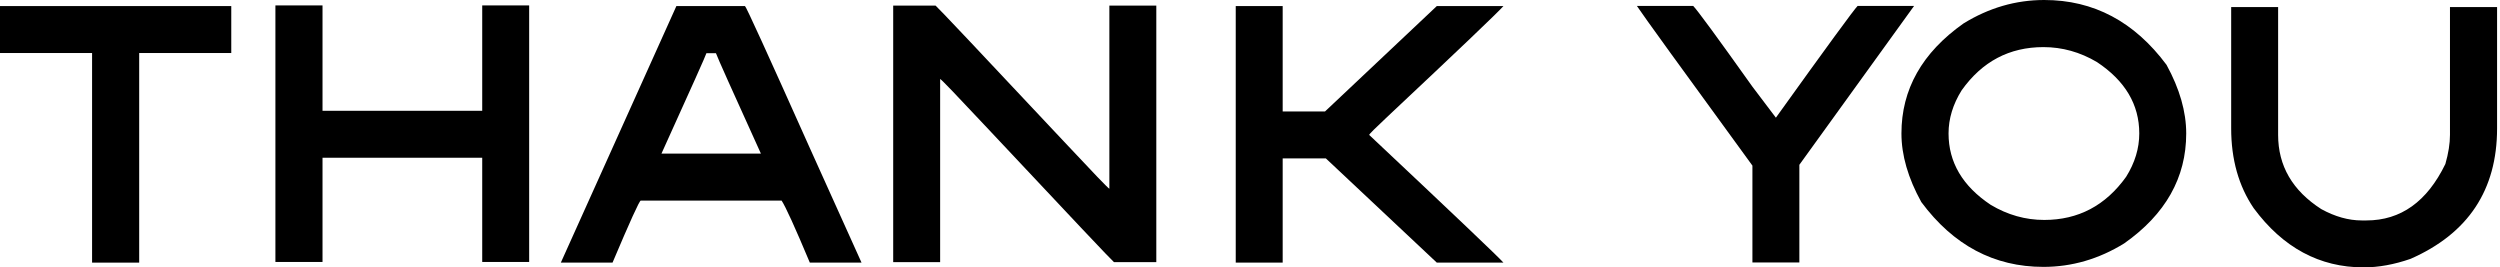 <svg width="748" height="80" viewBox="0 0 748 80" fill="none" xmlns="http://www.w3.org/2000/svg">
<path d="M0 1.817H69.196V15.863H41.645V78.576H27.551V15.863H0V1.817Z" fill="black" style="mix-blend-mode:exclusion"/>
<path d="M82.403 1.621H96.497V33.149H144.281V1.621H158.326V78.379H144.281V47.195H96.497V78.379H82.403V1.621Z" fill="black" style="mix-blend-mode:exclusion"/>
<path d="M222.902 1.817C223.197 1.883 229.663 16.043 242.3 44.297L257.77 78.576H242.3C237.848 67.968 235.032 61.78 233.853 60.012H191.717C191.324 60.012 188.509 66.2 183.27 78.576H167.801L202.374 1.817H222.902ZM211.361 15.912C211.361 16.174 206.876 26.192 197.905 45.967H227.666C219.186 27.305 214.701 17.287 214.209 15.912H211.361Z" fill="black" style="mix-blend-mode:exclusion"/>
<path d="M267.244 1.67H279.915C280.275 1.866 293.109 15.453 318.417 42.431C327.027 51.631 331.529 56.313 331.922 56.476V1.67H345.967V78.428H333.297C332.937 78.232 320.103 64.645 294.795 37.667C286.184 28.467 281.683 23.786 281.29 23.622V78.428H267.244V1.67Z" fill="black" style="mix-blend-mode:exclusion"/>
<path d="M369.733 1.817H383.778V33.346H396.448L429.892 1.817H449.831C447.997 3.88 436.391 14.946 415.012 35.015C411.443 38.355 409.659 40.139 409.659 40.368C434.869 64.072 448.259 76.808 449.831 78.576H429.892L396.694 47.391H383.778V78.576H369.733V1.817Z" fill="black" style="mix-blend-mode:exclusion"/>
<path d="M489.749 1.768H506.594C507.74 2.881 513.649 10.935 524.323 25.93L531.345 35.212C546.569 13.996 554.722 2.848 555.802 1.768H572.696L538.368 49.306V78.527H524.323V49.552C503.14 20.512 491.615 4.584 489.749 1.768Z" fill="black" style="mix-blend-mode:exclusion"/>
<path d="M611.636 0C626.402 0 638.597 6.466 648.223 19.398C652.152 26.568 654.116 33.411 654.116 39.926C654.116 53.153 647.928 64.121 635.553 72.83C627.957 77.512 619.903 79.853 611.391 79.853C596.625 79.853 584.446 73.386 574.853 60.454C570.891 53.284 568.911 46.442 568.911 39.926C568.911 26.732 575.098 15.764 587.474 7.023C595.07 2.341 603.124 0 611.636 0ZM583.005 39.926C583.005 48.57 587.212 55.691 595.626 61.289C600.668 64.301 606.005 65.807 611.636 65.807C621.818 65.807 629.987 61.502 636.142 52.891C638.761 48.701 640.071 44.379 640.071 39.926C640.071 31.283 635.847 24.162 627.4 18.564C622.358 15.584 617.022 14.095 611.391 14.095C601.208 14.095 593.056 18.4 586.934 27.01C584.315 31.201 583.005 35.506 583.005 39.926Z" fill="black" style="mix-blend-mode:exclusion"/>
<path d="M667.568 2.112H681.614V40.368C681.614 49.634 685.919 57.033 694.53 62.566C698.655 64.825 702.682 65.955 706.611 65.955H708.035C718.315 65.955 726.189 60.323 731.657 49.061C732.573 45.852 733.032 42.955 733.032 40.368V2.112H747.126V38.404C747.126 56.837 738.499 69.851 721.245 77.446C716.334 79.149 711.653 80 707.2 80C694.006 80 683.038 74.09 674.296 62.271C669.811 55.658 667.568 47.702 667.568 38.404V2.112Z" fill="black" style="mix-blend-mode:exclusion"/>
</svg>
